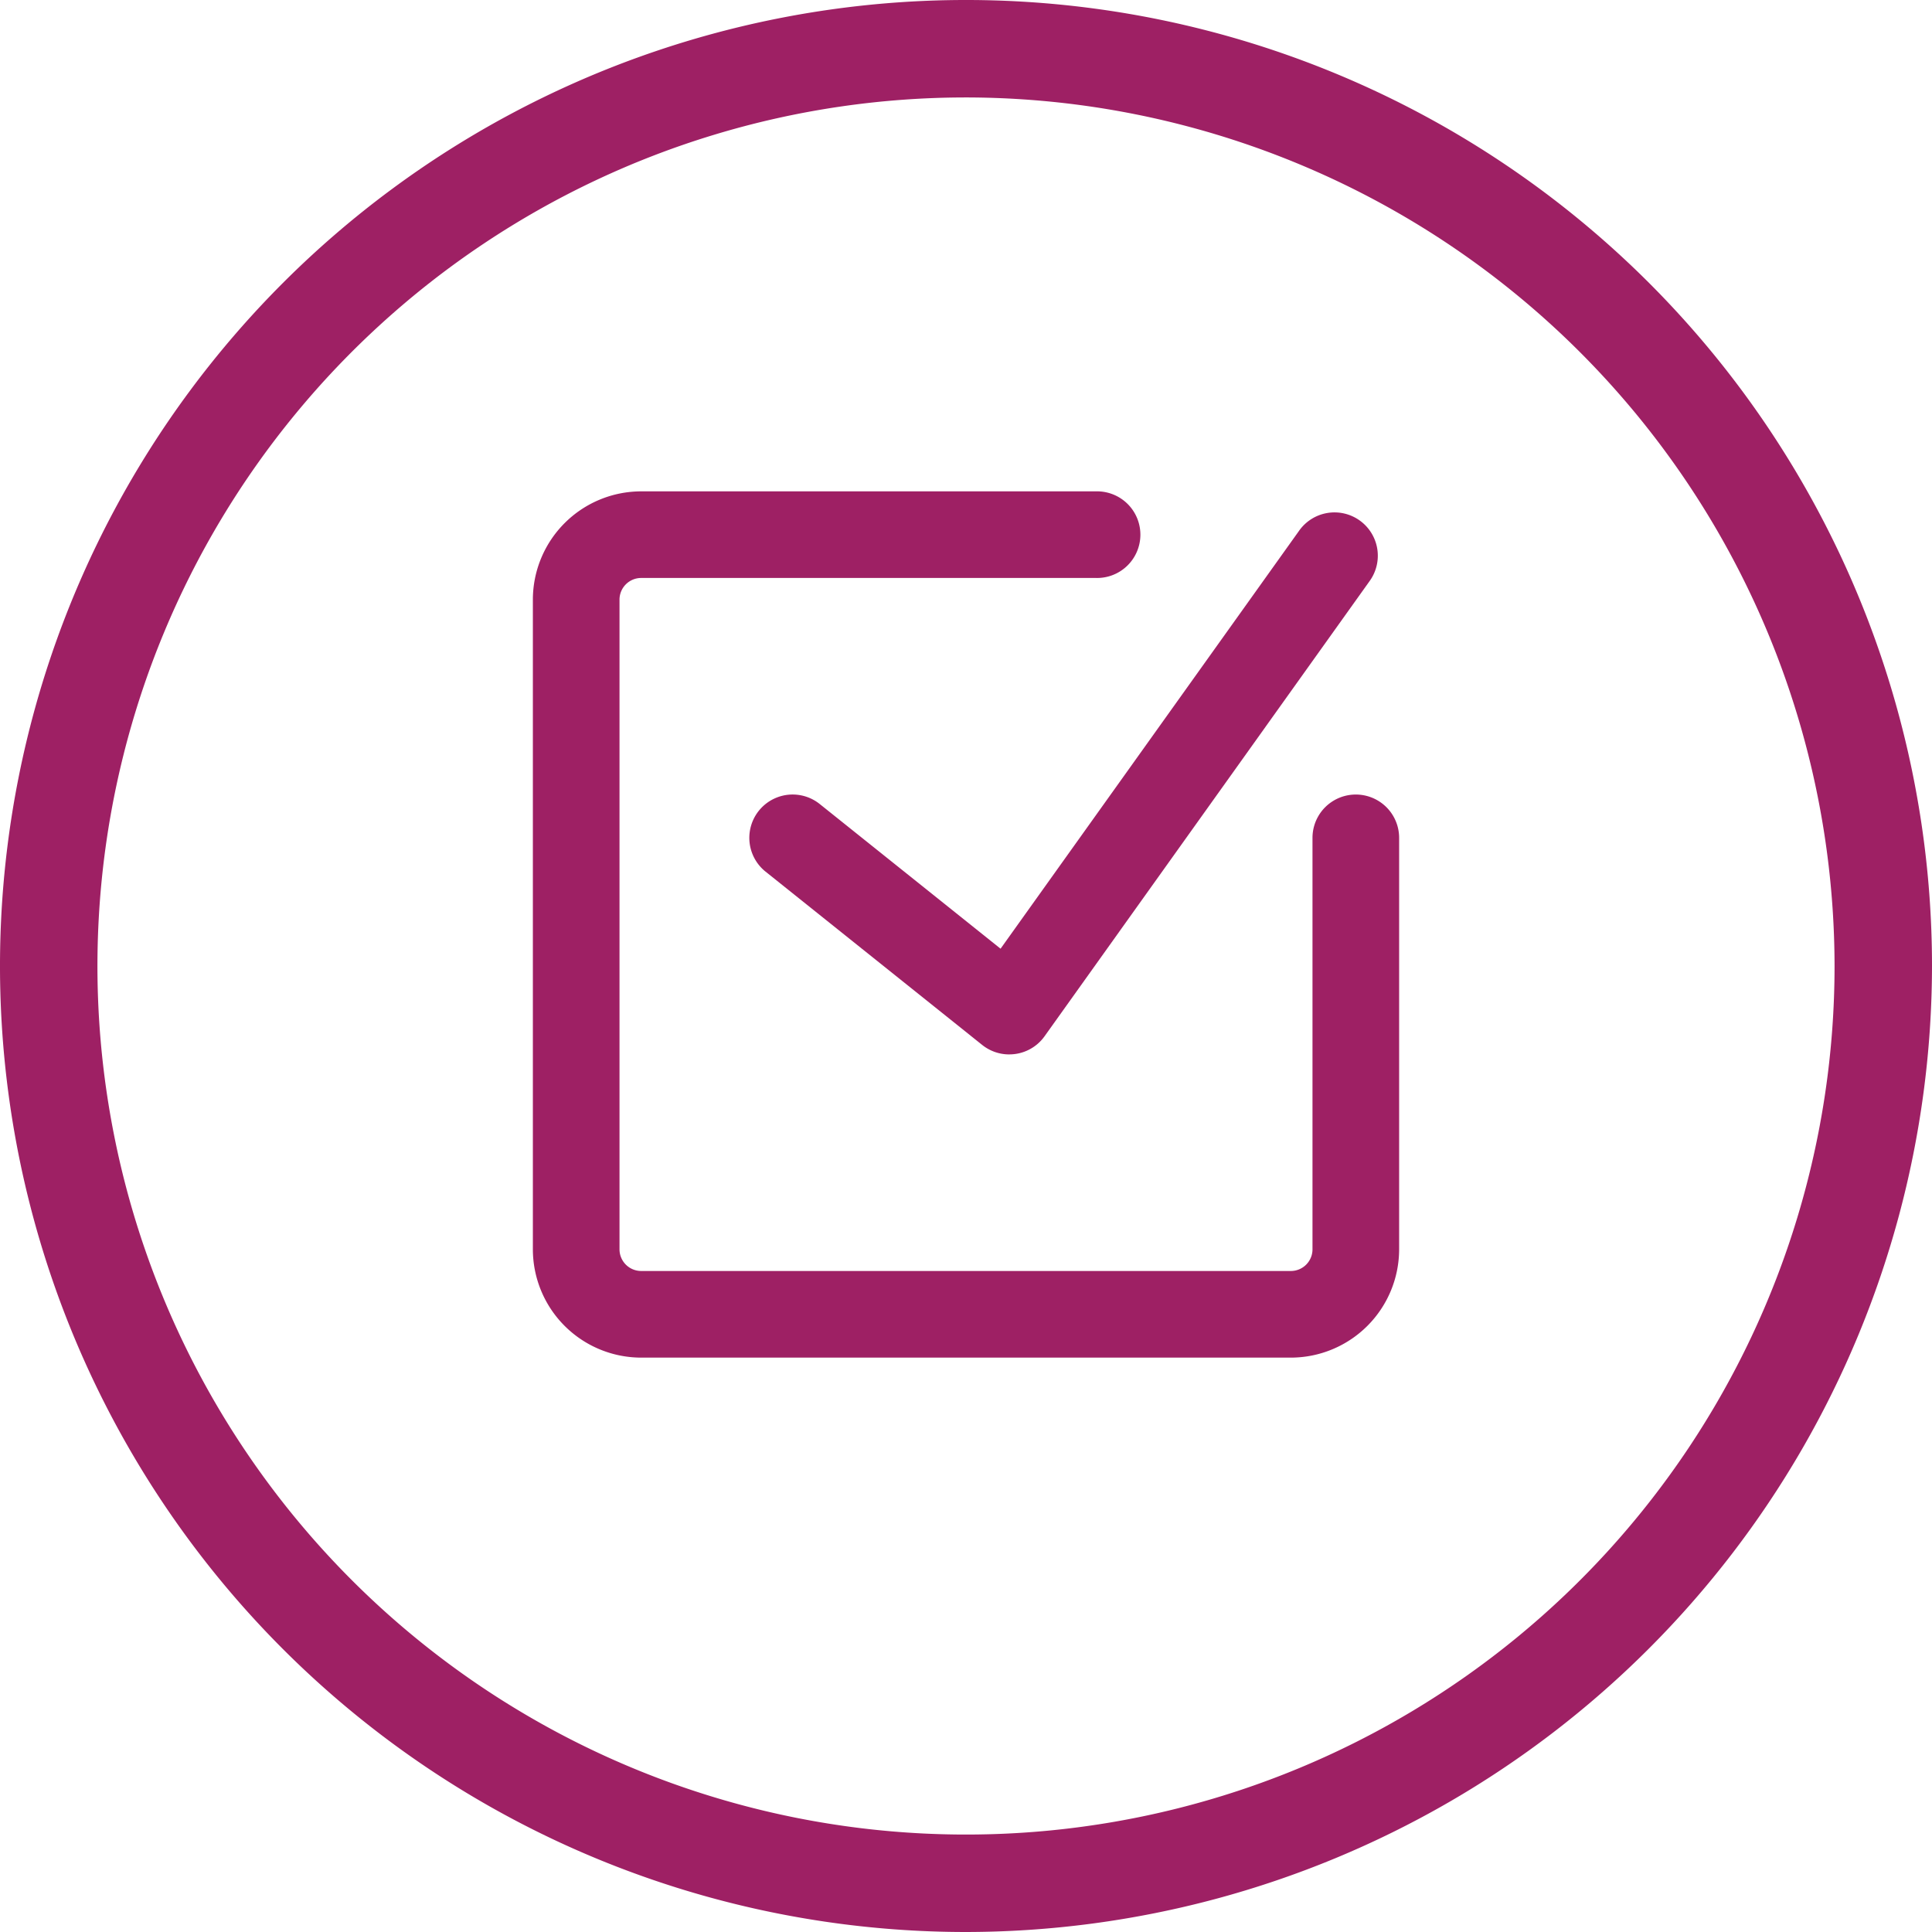 <svg xmlns="http://www.w3.org/2000/svg" width="64" height="64.001" viewBox="0 0 64 64.001">
  <g id="Accuracy" transform="translate(32 32)">
    <g id="Group_2864" data-name="Group 2864" transform="translate(-32 -32)">
      <g id="Group_2860" data-name="Group 2860">
        <path id="Path_3039" data-name="Path 3039" d="M32,64A32,32,0,1,1,64,32,32.037,32.037,0,0,1,32,64ZM32,3.228A28.772,28.772,0,1,0,60.772,32,28.8,28.8,0,0,0,32,3.228Z" fill="#9e2064"/>
      </g>
      <g id="Group_2863" data-name="Group 2863" transform="translate(17.652 16.277)">
        <g id="Group_2861" data-name="Group 2861">
          <path id="Path_3040" data-name="Path 3040" d="M57.916,58.948H36.394a3.591,3.591,0,0,1-3.587-3.587V33.839a3.591,3.591,0,0,1,3.587-3.587H51.459a1.435,1.435,0,1,1,0,2.869H36.394a.718.718,0,0,0-.717.717V55.361a.718.718,0,0,0,.717.717H57.916a.717.717,0,0,0,.717-.717V41.73a1.435,1.435,0,1,1,2.87,0V55.361A3.591,3.591,0,0,1,57.916,58.948Z" transform="translate(-32.807 -30.252)" fill="#9e2064"/>
        </g>
        <g id="Group_2862" data-name="Group 2862" transform="translate(7.174 0.717)">
          <path id="Path_3041" data-name="Path 3041" d="M54.749,49.52a1.435,1.435,0,0,1-.9-.315l-7.174-5.739a1.435,1.435,0,1,1,1.793-2.241l5.991,4.793,9.88-13.832a1.435,1.435,0,1,1,2.335,1.668L55.916,48.919a1.431,1.431,0,0,1-1.168.6Z" transform="translate(-46.14 -31.585)" fill="#9e2064"/>
        </g>
      </g>
    </g>
  </g>
</svg>

